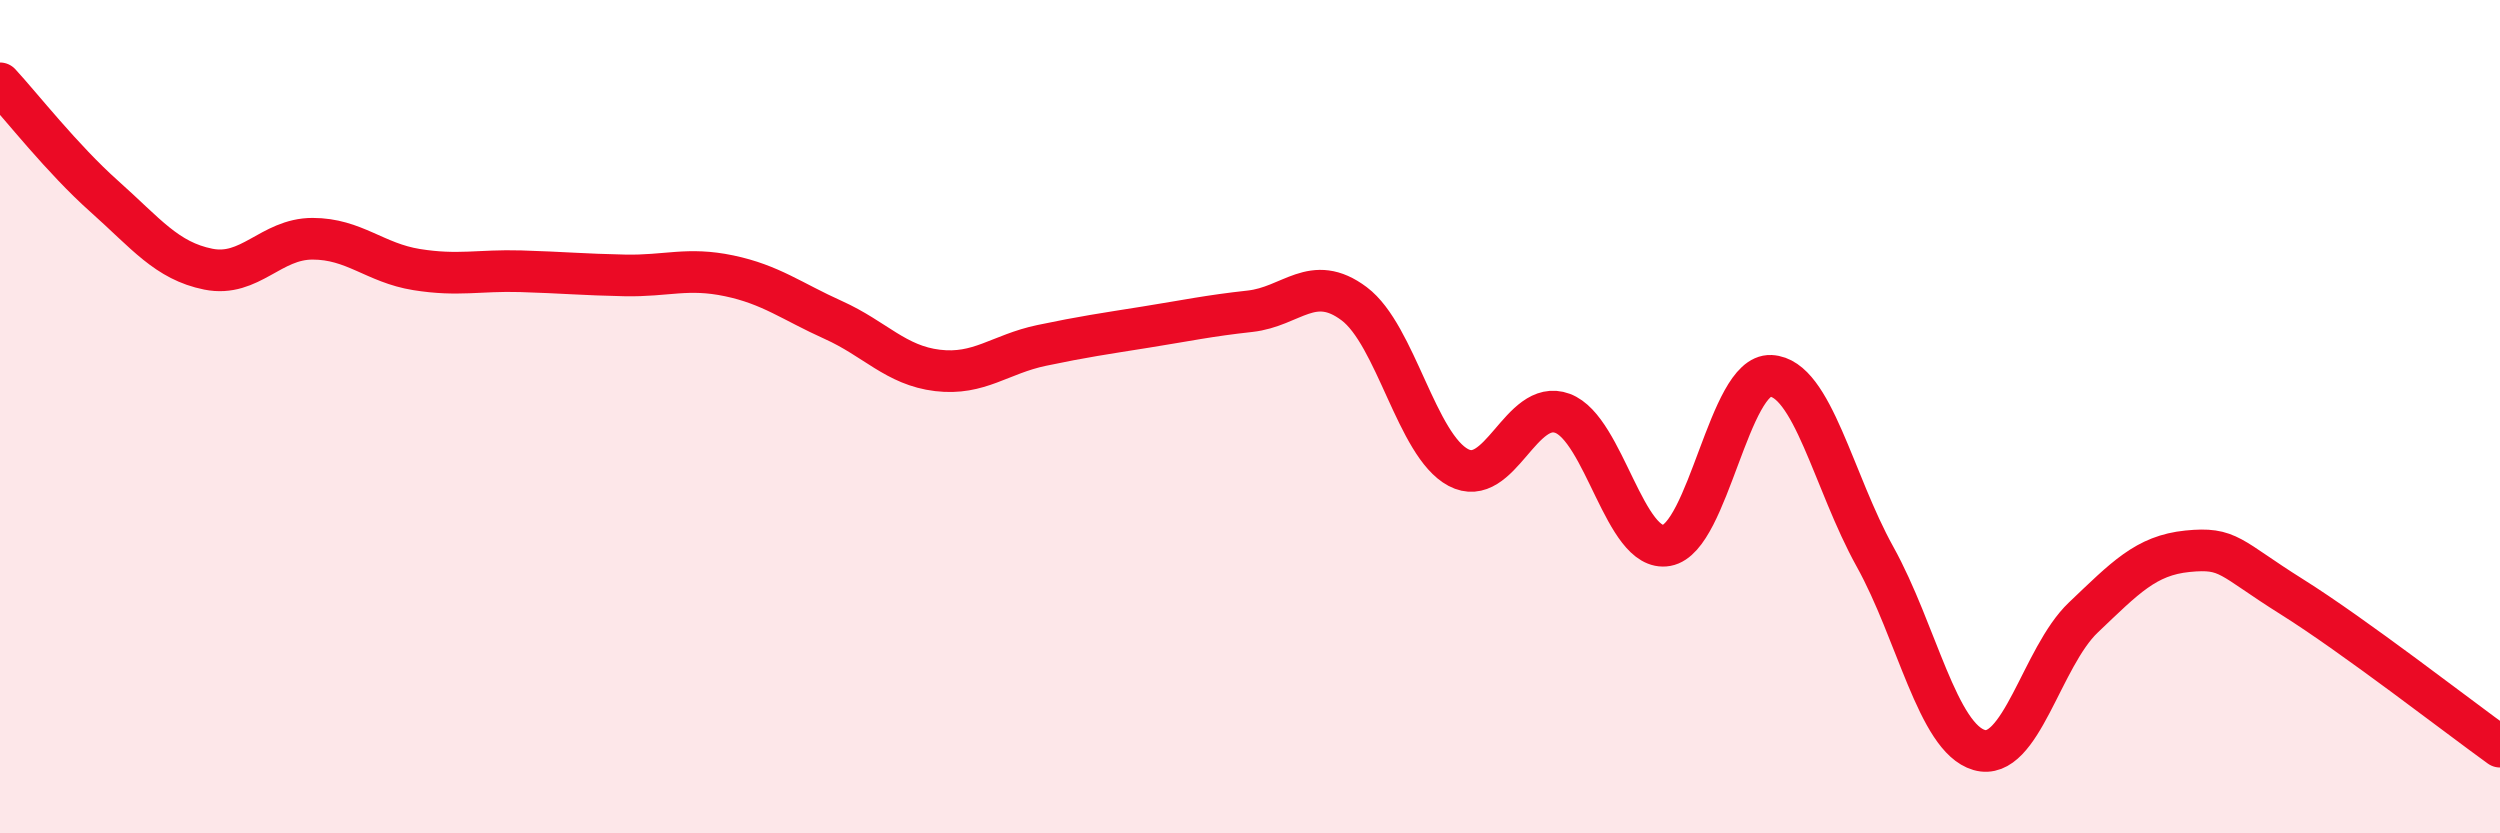
    <svg width="60" height="20" viewBox="0 0 60 20" xmlns="http://www.w3.org/2000/svg">
      <path
        d="M 0,2 C 0.5,2.54 1.5,3.82 2.5,4.71 C 3.5,5.6 4,6.26 5,6.46 C 6,6.66 6.5,5.73 7.5,5.73 C 8.5,5.73 9,6.31 10,6.47 C 11,6.63 11.5,6.48 12.5,6.51 C 13.5,6.54 14,6.59 15,6.61 C 16,6.63 16.5,6.41 17.5,6.62 C 18.5,6.83 19,7.23 20,7.68 C 21,8.13 21.5,8.77 22.5,8.89 C 23.5,9.01 24,8.5 25,8.29 C 26,8.08 26.5,8.01 27.5,7.85 C 28.5,7.69 29,7.58 30,7.47 C 31,7.36 31.5,6.54 32.5,7.29 C 33.5,8.04 34,10.69 35,11.22 C 36,11.75 36.5,9.55 37.5,9.92 C 38.5,10.29 39,13.27 40,13.09 C 41,12.91 41.5,8.97 42.5,9.02 C 43.5,9.07 44,11.56 45,13.36 C 46,15.16 46.5,17.71 47.5,18 C 48.5,18.29 49,15.77 50,14.82 C 51,13.87 51.5,13.33 52.5,13.23 C 53.5,13.13 53.5,13.38 55,14.32 C 56.5,15.26 59,17.2 60,17.92L60 20L0 20Z"
        fill="#EB0A25"
        opacity="0.1"
        stroke-linecap="round"
        stroke-linejoin="round"
      />
      <path
        d="M 0,2 C 0.5,2.54 1.5,3.82 2.5,4.71 C 3.5,5.6 4,6.26 5,6.46 C 6,6.66 6.5,5.73 7.5,5.73 C 8.5,5.73 9,6.31 10,6.47 C 11,6.63 11.5,6.48 12.5,6.51 C 13.5,6.54 14,6.59 15,6.61 C 16,6.63 16.5,6.41 17.5,6.62 C 18.5,6.83 19,7.23 20,7.68 C 21,8.13 21.5,8.77 22.5,8.89 C 23.5,9.01 24,8.5 25,8.29 C 26,8.08 26.5,8.01 27.5,7.85 C 28.5,7.69 29,7.58 30,7.47 C 31,7.36 31.5,6.54 32.5,7.29 C 33.5,8.04 34,10.69 35,11.22 C 36,11.75 36.5,9.55 37.5,9.92 C 38.5,10.29 39,13.27 40,13.09 C 41,12.91 41.5,8.97 42.5,9.02 C 43.5,9.07 44,11.56 45,13.36 C 46,15.16 46.5,17.71 47.5,18 C 48.5,18.29 49,15.77 50,14.82 C 51,13.87 51.5,13.33 52.5,13.23 C 53.5,13.13 53.5,13.38 55,14.32 C 56.5,15.26 59,17.2 60,17.92"
        stroke="#EB0A25"
        stroke-width="1"
        fill="none"
        stroke-linecap="round"
        stroke-linejoin="round"
      />
    </svg>
  